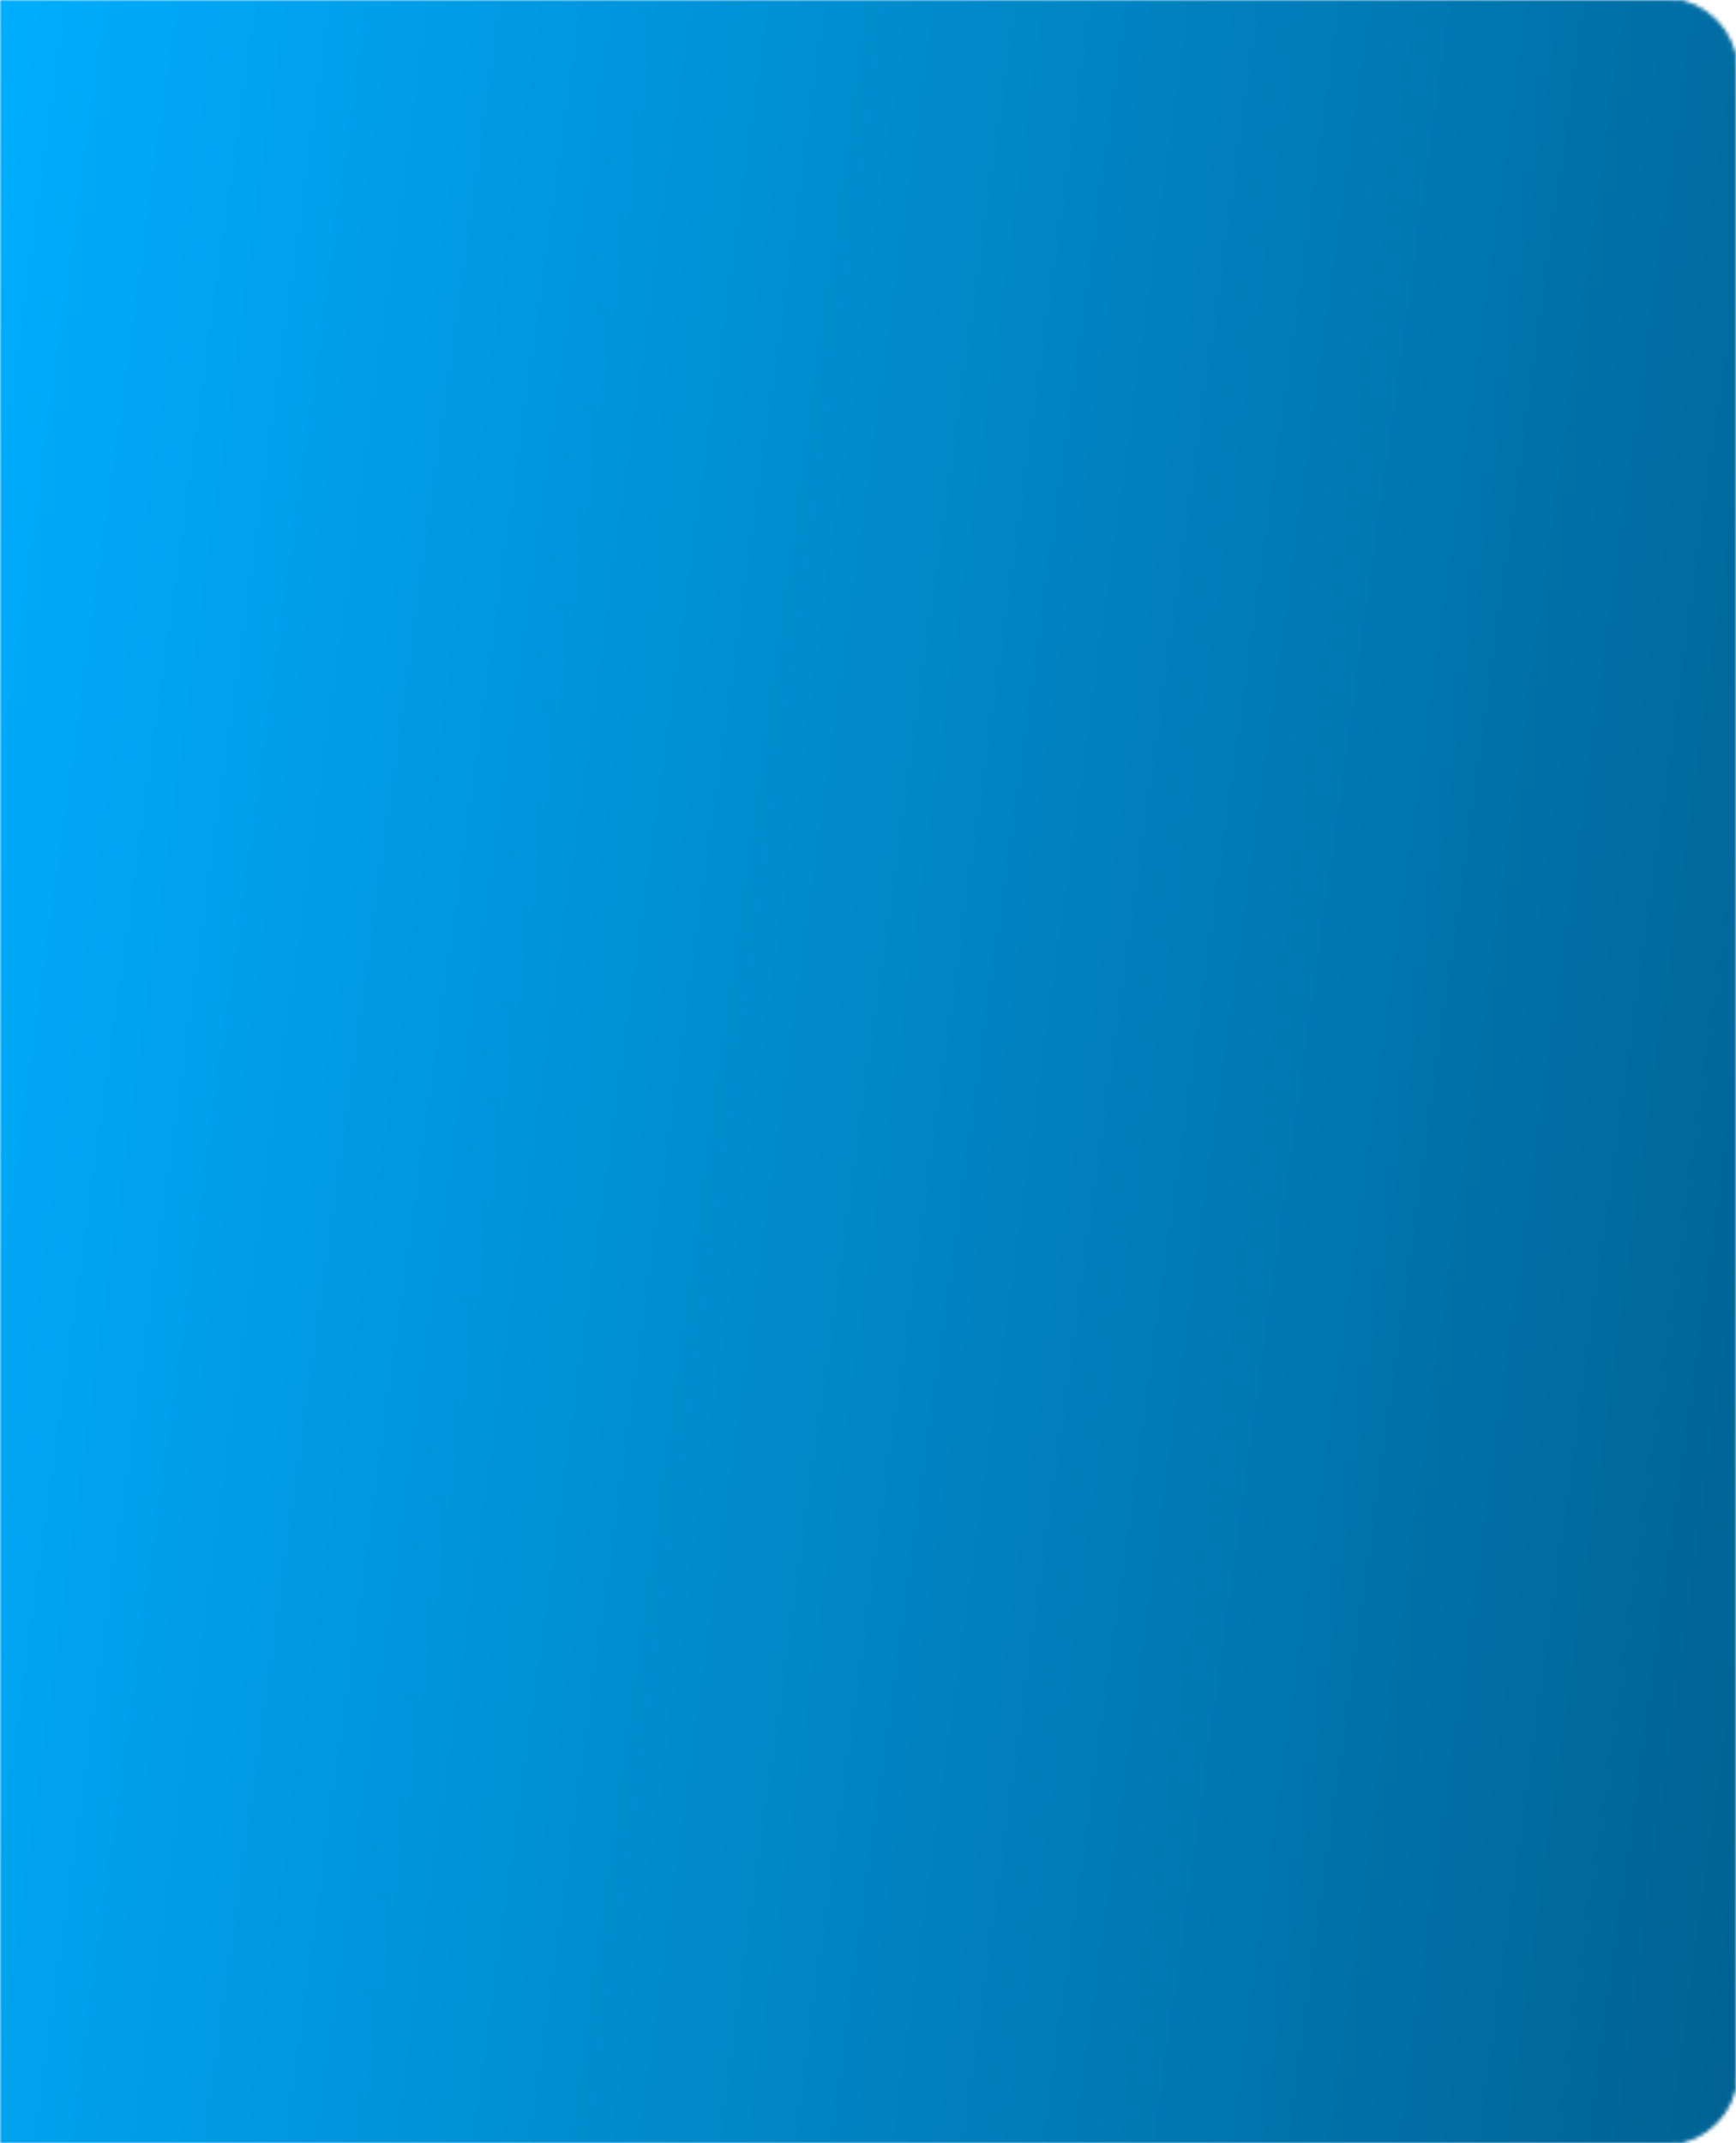 <svg width="486" height="600" viewBox="0 0 486 600" fill="none" xmlns="http://www.w3.org/2000/svg">
<mask id="mask0_1800_968" style="mask-type:alpha" maskUnits="userSpaceOnUse" x="0" y="0" width="486" height="600">
<path d="M0 0H466C477.046 0 486 8.954 486 20V580C486 591.046 477.046 600 466 600H0V0Z" fill="white"/>
<path d="M0 0H466C477.046 0 486 8.954 486 20V580C486 591.046 477.046 600 466 600H0V0Z" stroke="white"/>
</mask>
<g mask="url(#mask0_1800_968)">
<rect width="486" height="600" fill="url(#paint0_linear_1800_968)"/>
<path d="M0 0H466C477.046 0 486 8.954 486 20V580C486 591.046 477.046 600 466 600H0V0Z" fill="url(#paint1_linear_1800_968)"/>
</g>
<defs>
<linearGradient id="paint0_linear_1800_968" x1="486" y1="600" x2="-72.326" y2="522.751" gradientUnits="userSpaceOnUse">
<stop stop-color="#006293"/>
<stop offset="1" stop-color="#00ADFE"/>
</linearGradient>
<linearGradient id="paint1_linear_1800_968" x1="486" y1="600" x2="-72.326" y2="522.751" gradientUnits="userSpaceOnUse">
<stop stop-color="#006293"/>
<stop offset="1" stop-color="#00ADFE"/>
</linearGradient>
</defs>
</svg>
